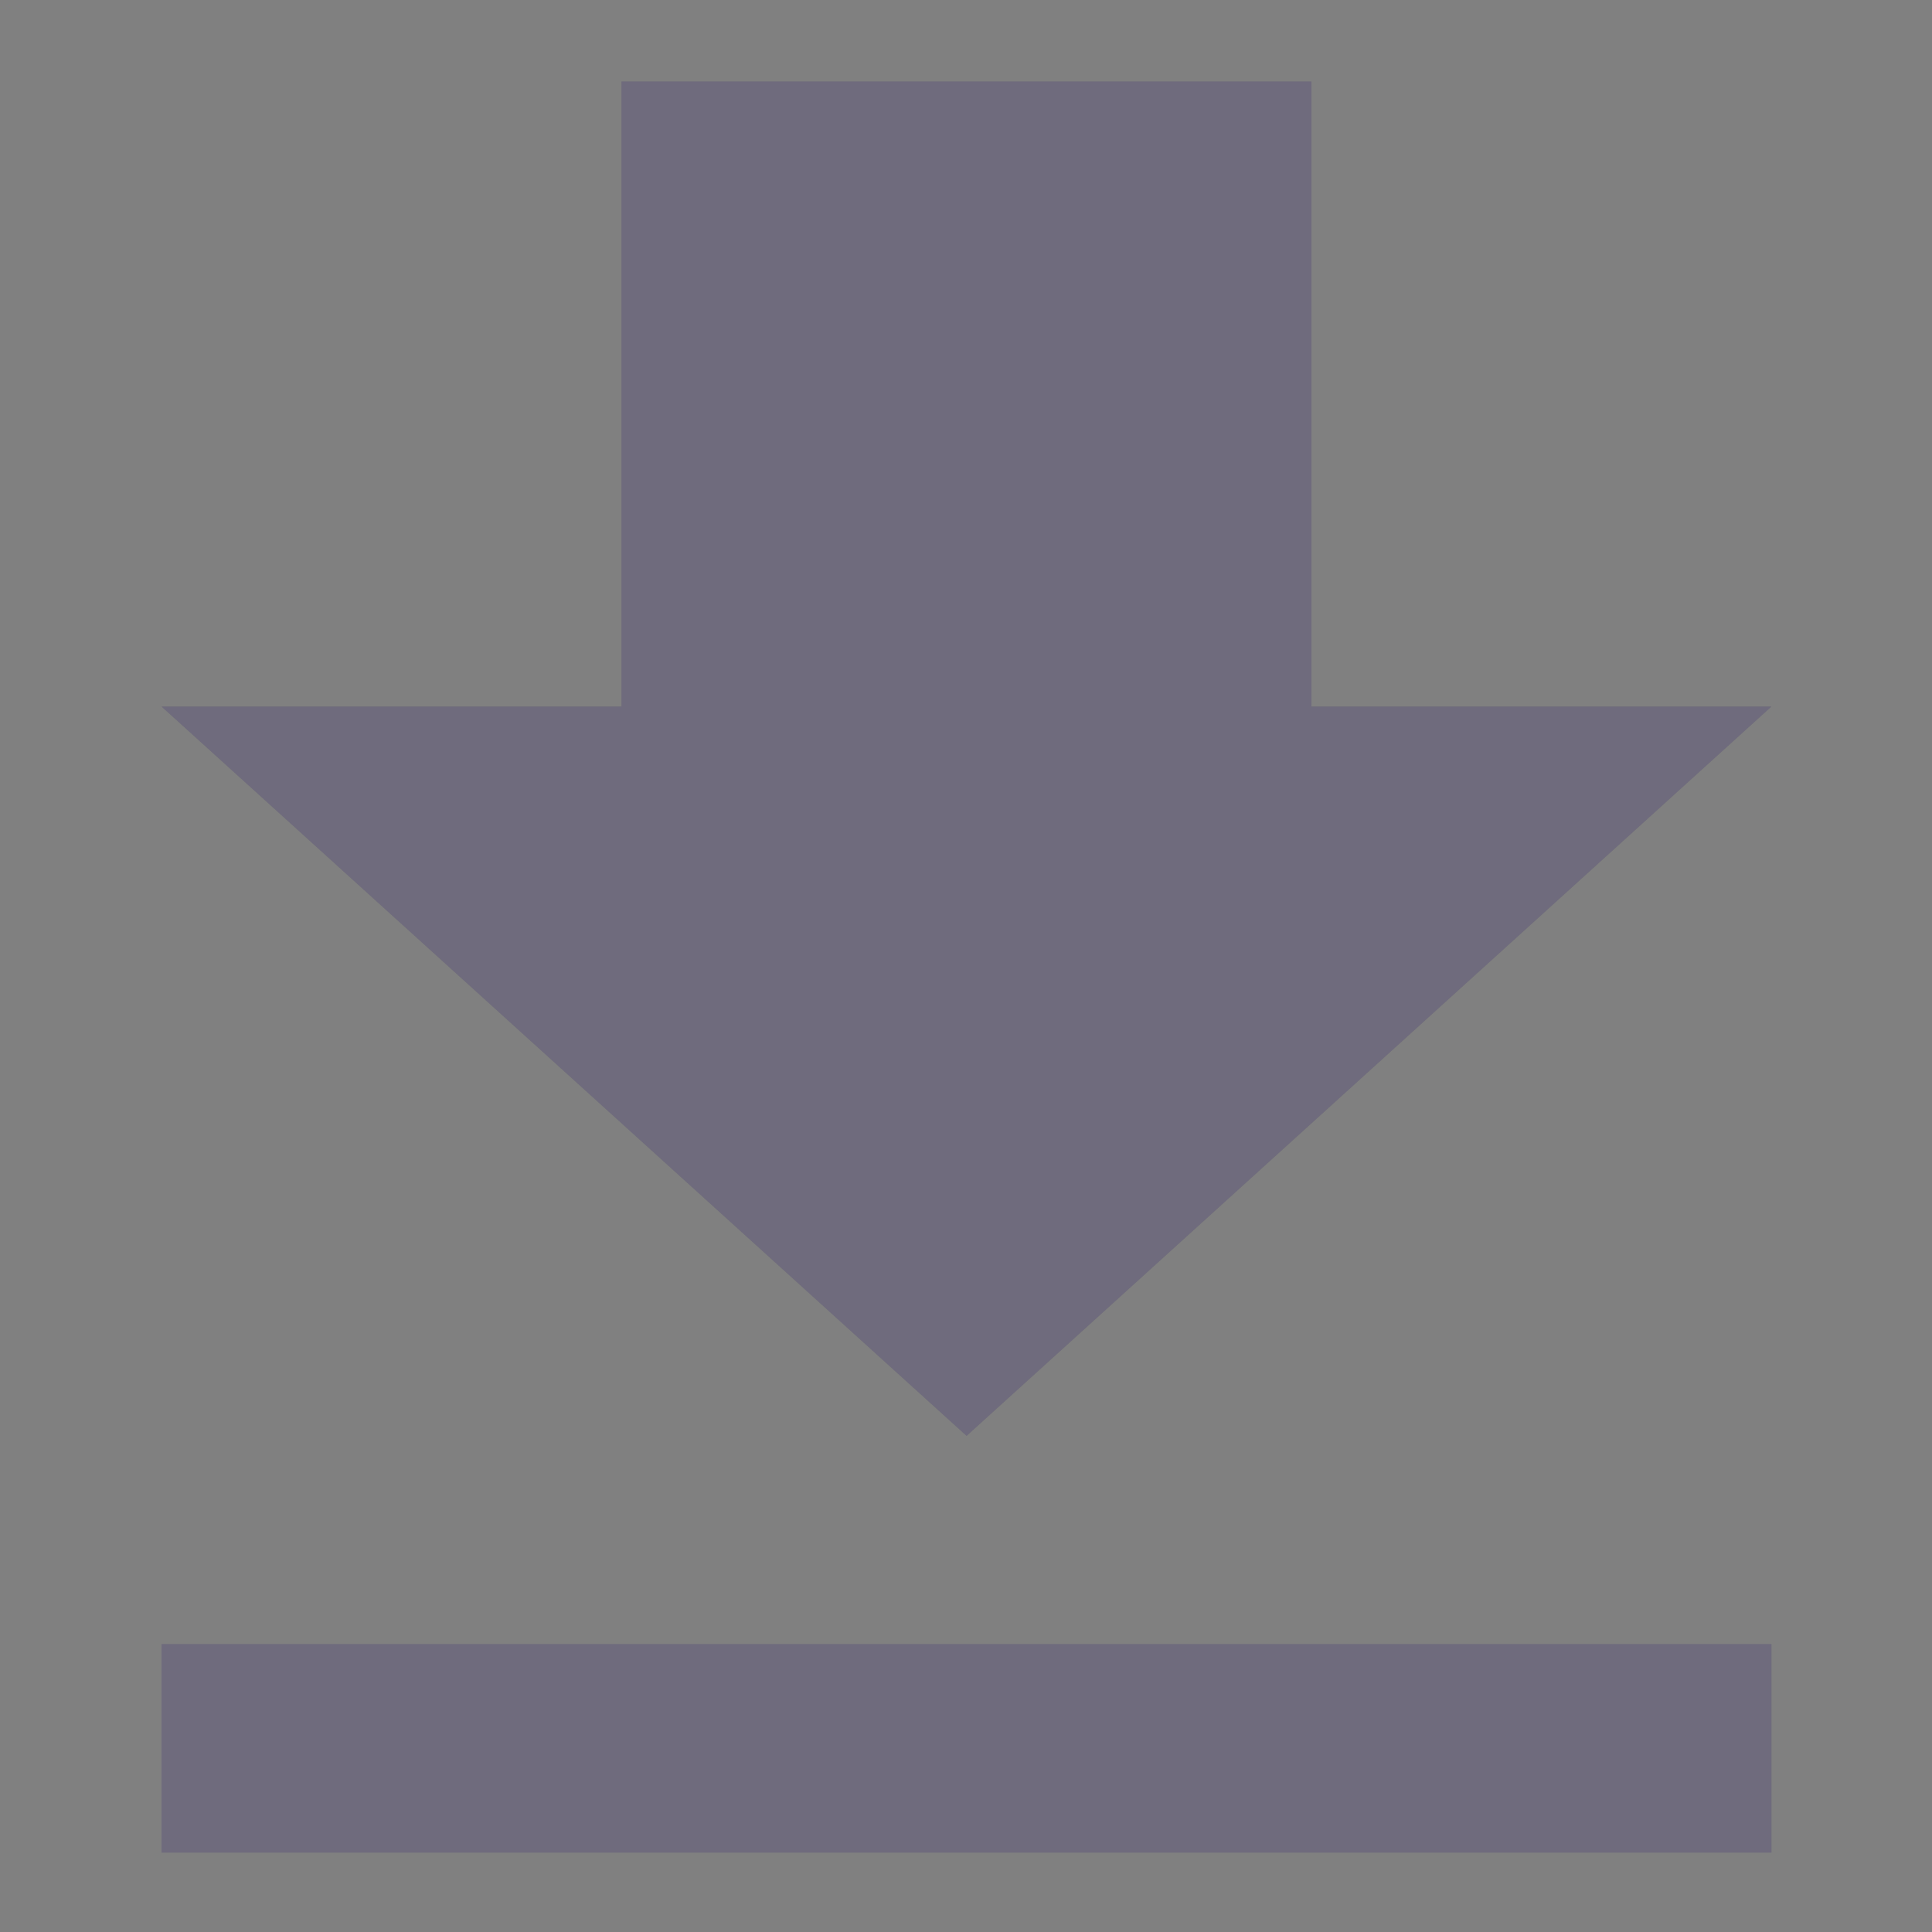<svg width="10" height="10" viewBox="0 0 10 10" fill="none" xmlns="http://www.w3.org/2000/svg">
<rect x="0" y="0" width="10" height="10" fill="#808080" stroke="none"/>
<g clip-path="url(#clip0_2246_9889)">
<path d="M0.836 9.589H9.169V8.51H0.836V9.589ZM9.169 3.657H6.788V0.422H3.217V3.657H0.836L5.003 7.432L9.169 3.657Z" fill="#4B465C"/>
<path d="M0.836 9.589H9.169V8.51H0.836V9.589ZM9.169 3.657H6.788V0.422H3.217V3.657H0.836L5.003 7.432L9.169 3.657Z" fill="white" fill-opacity="0.2"/>
</g>
<defs>
<clipPath id="clip0_2246_9889">
<rect width="10" height="10" fill="white"/>
</clipPath>
</defs>
</svg>
